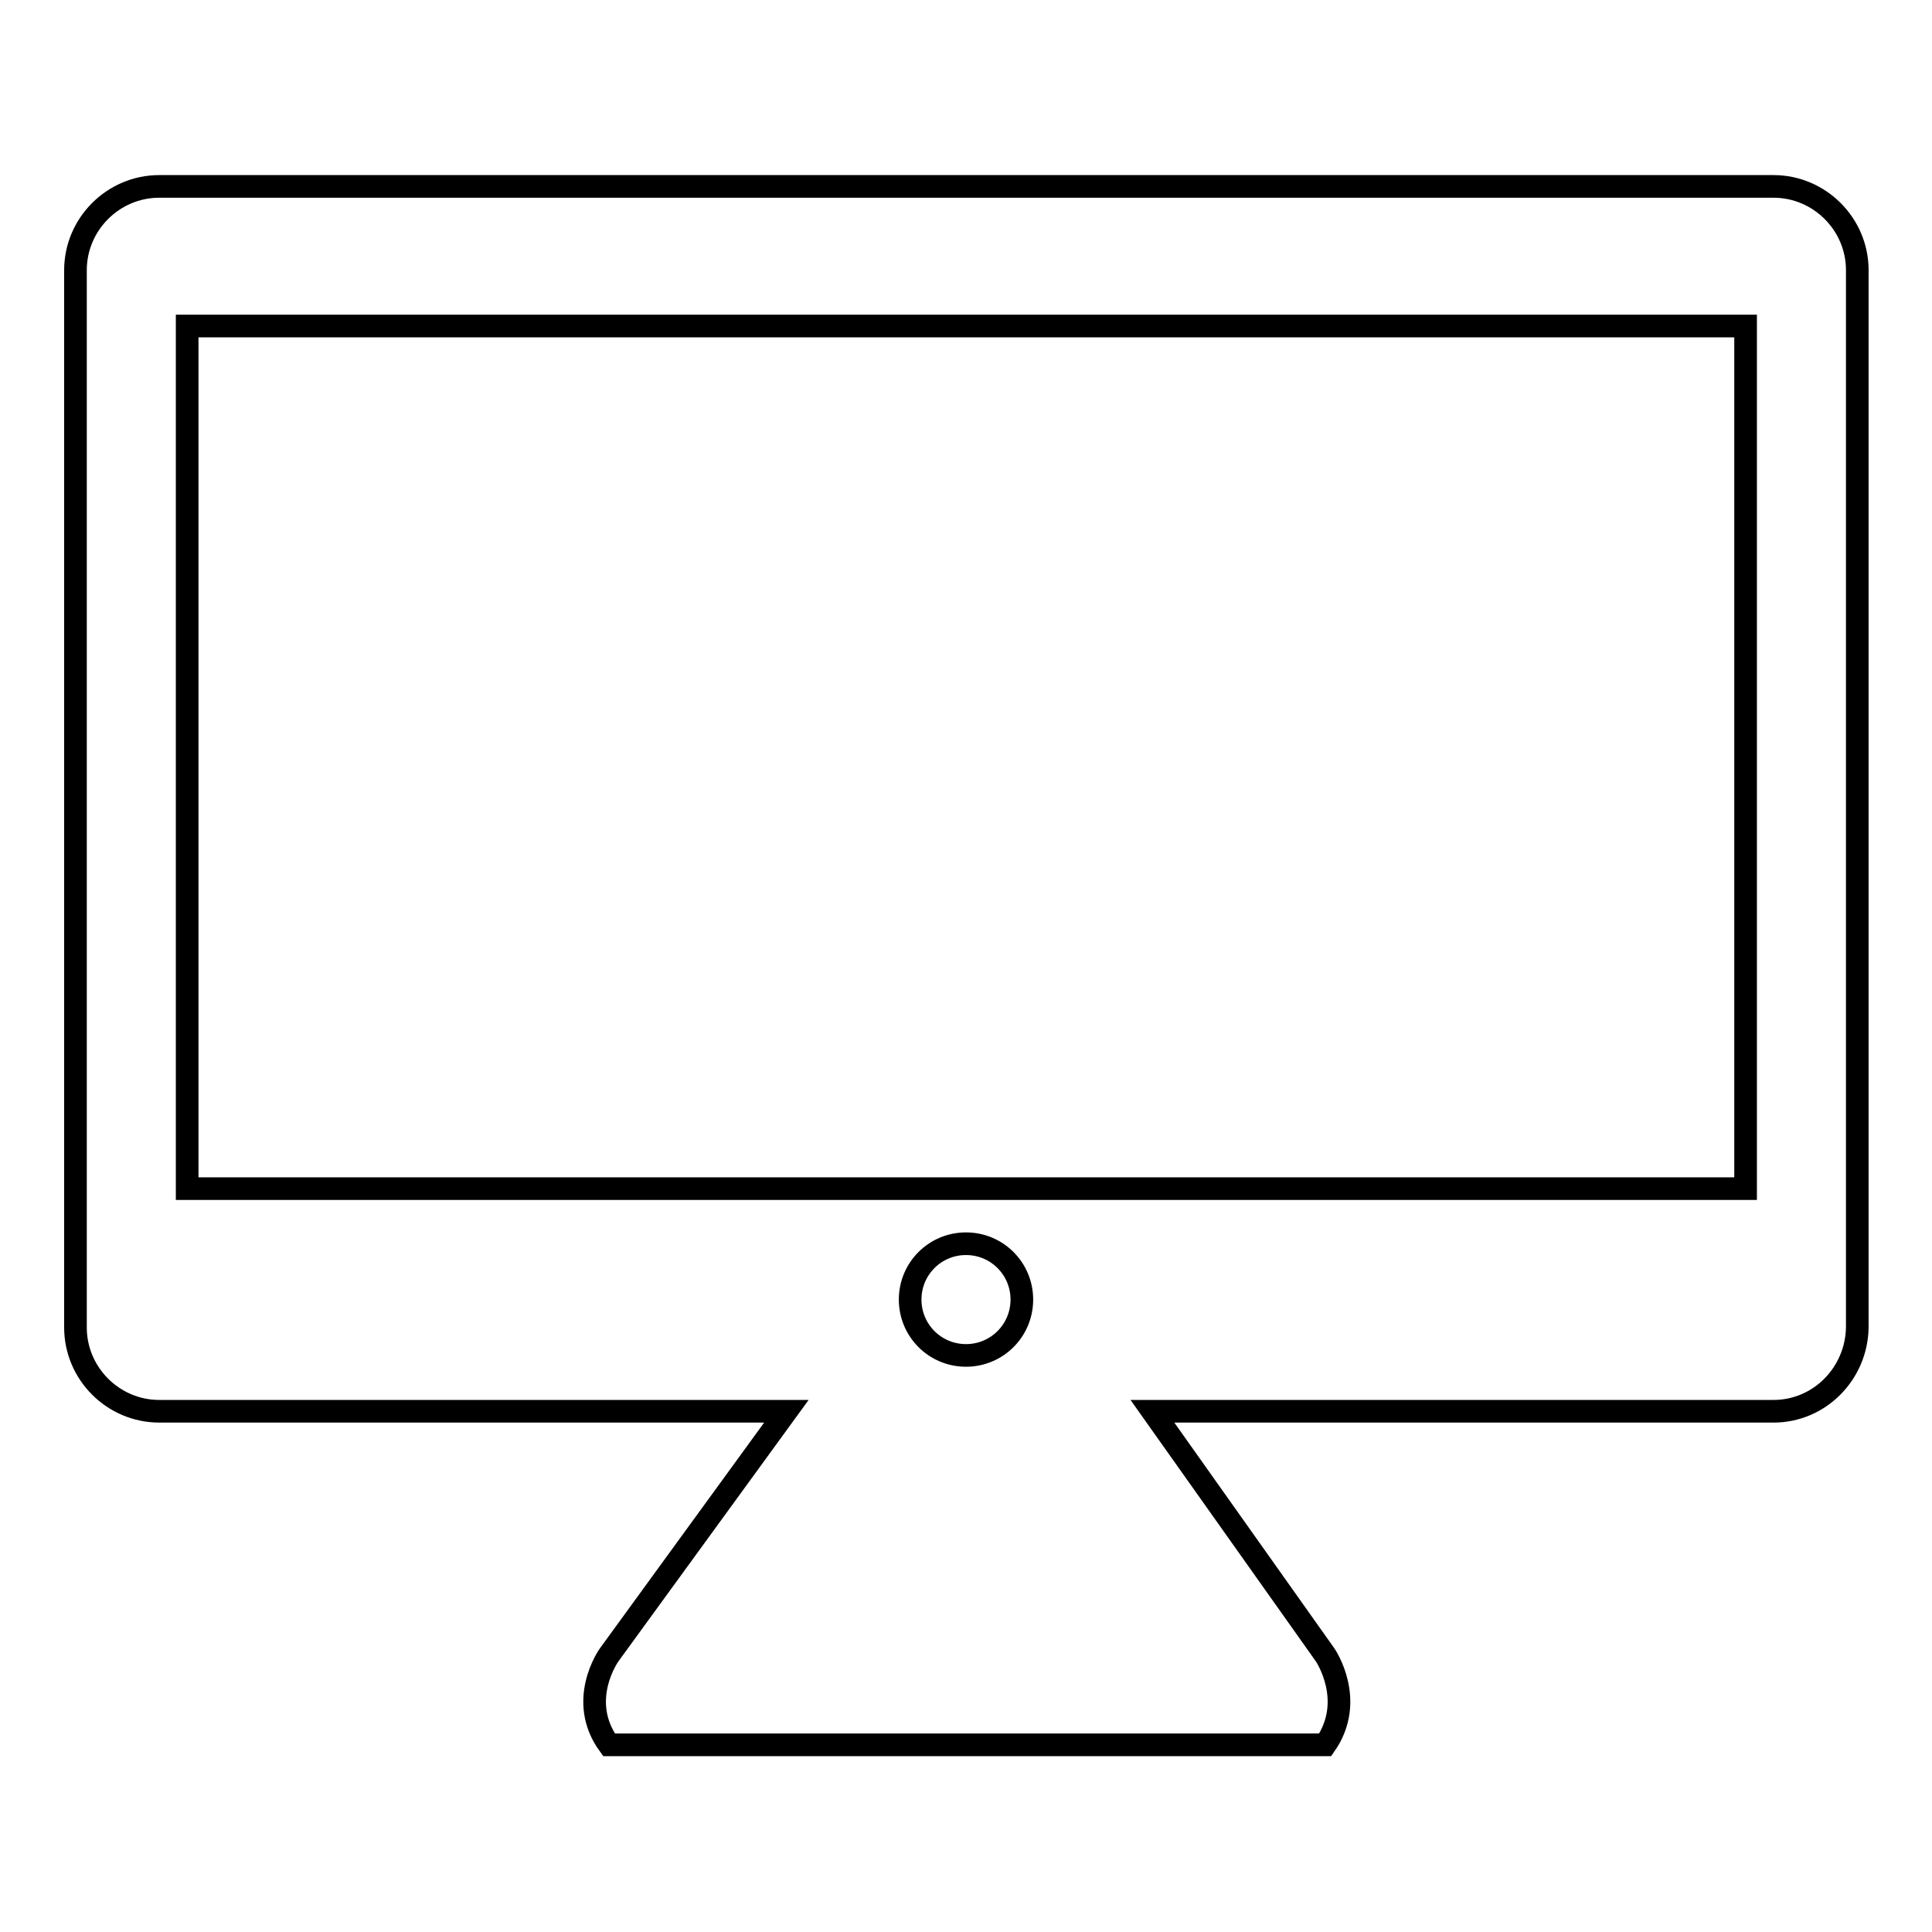 <?xml version="1.0" encoding="utf-8"?>
<!-- Svg Vector Icons : http://www.onlinewebfonts.com/icon -->
<!DOCTYPE svg PUBLIC "-//W3C//DTD SVG 1.1//EN" "http://www.w3.org/Graphics/SVG/1.1/DTD/svg11.dtd">
<svg version="1.1" xmlns="http://www.w3.org/2000/svg" xmlns:xlink="http://www.w3.org/1999/xlink" x="0px" y="0px" viewBox="0 0 256 256" enable-background="new 0 0 256 256" xml:space="preserve">
<g><g><path stroke-width="3" fill-opacity="0" stroke="#000000"  d="M235,187h-82.3l22.9,32.3c0,0,4.1,6,0,11.9h-34.2h-24.7H80.7c-4.3-5.9,0-11.9,0-11.9l23.5-32.3H21.1C15,187,10,182,10,175.9V35.8c0-6.1,5-11.1,11.1-11.1h213.9c6.1,0,11.1,5,11.1,11.1v140.1C246,182,241.1,187,235,187z M128,179.6c4.1,0,7.4-3.3,7.4-7.4s-3.3-7.4-7.4-7.4c-4.1,0-7.4,3.3-7.4,7.4S123.9,179.6,128,179.6z M231.3,43.2H24.8v114.3h206.5V43.2z"/></g></g>
</svg>